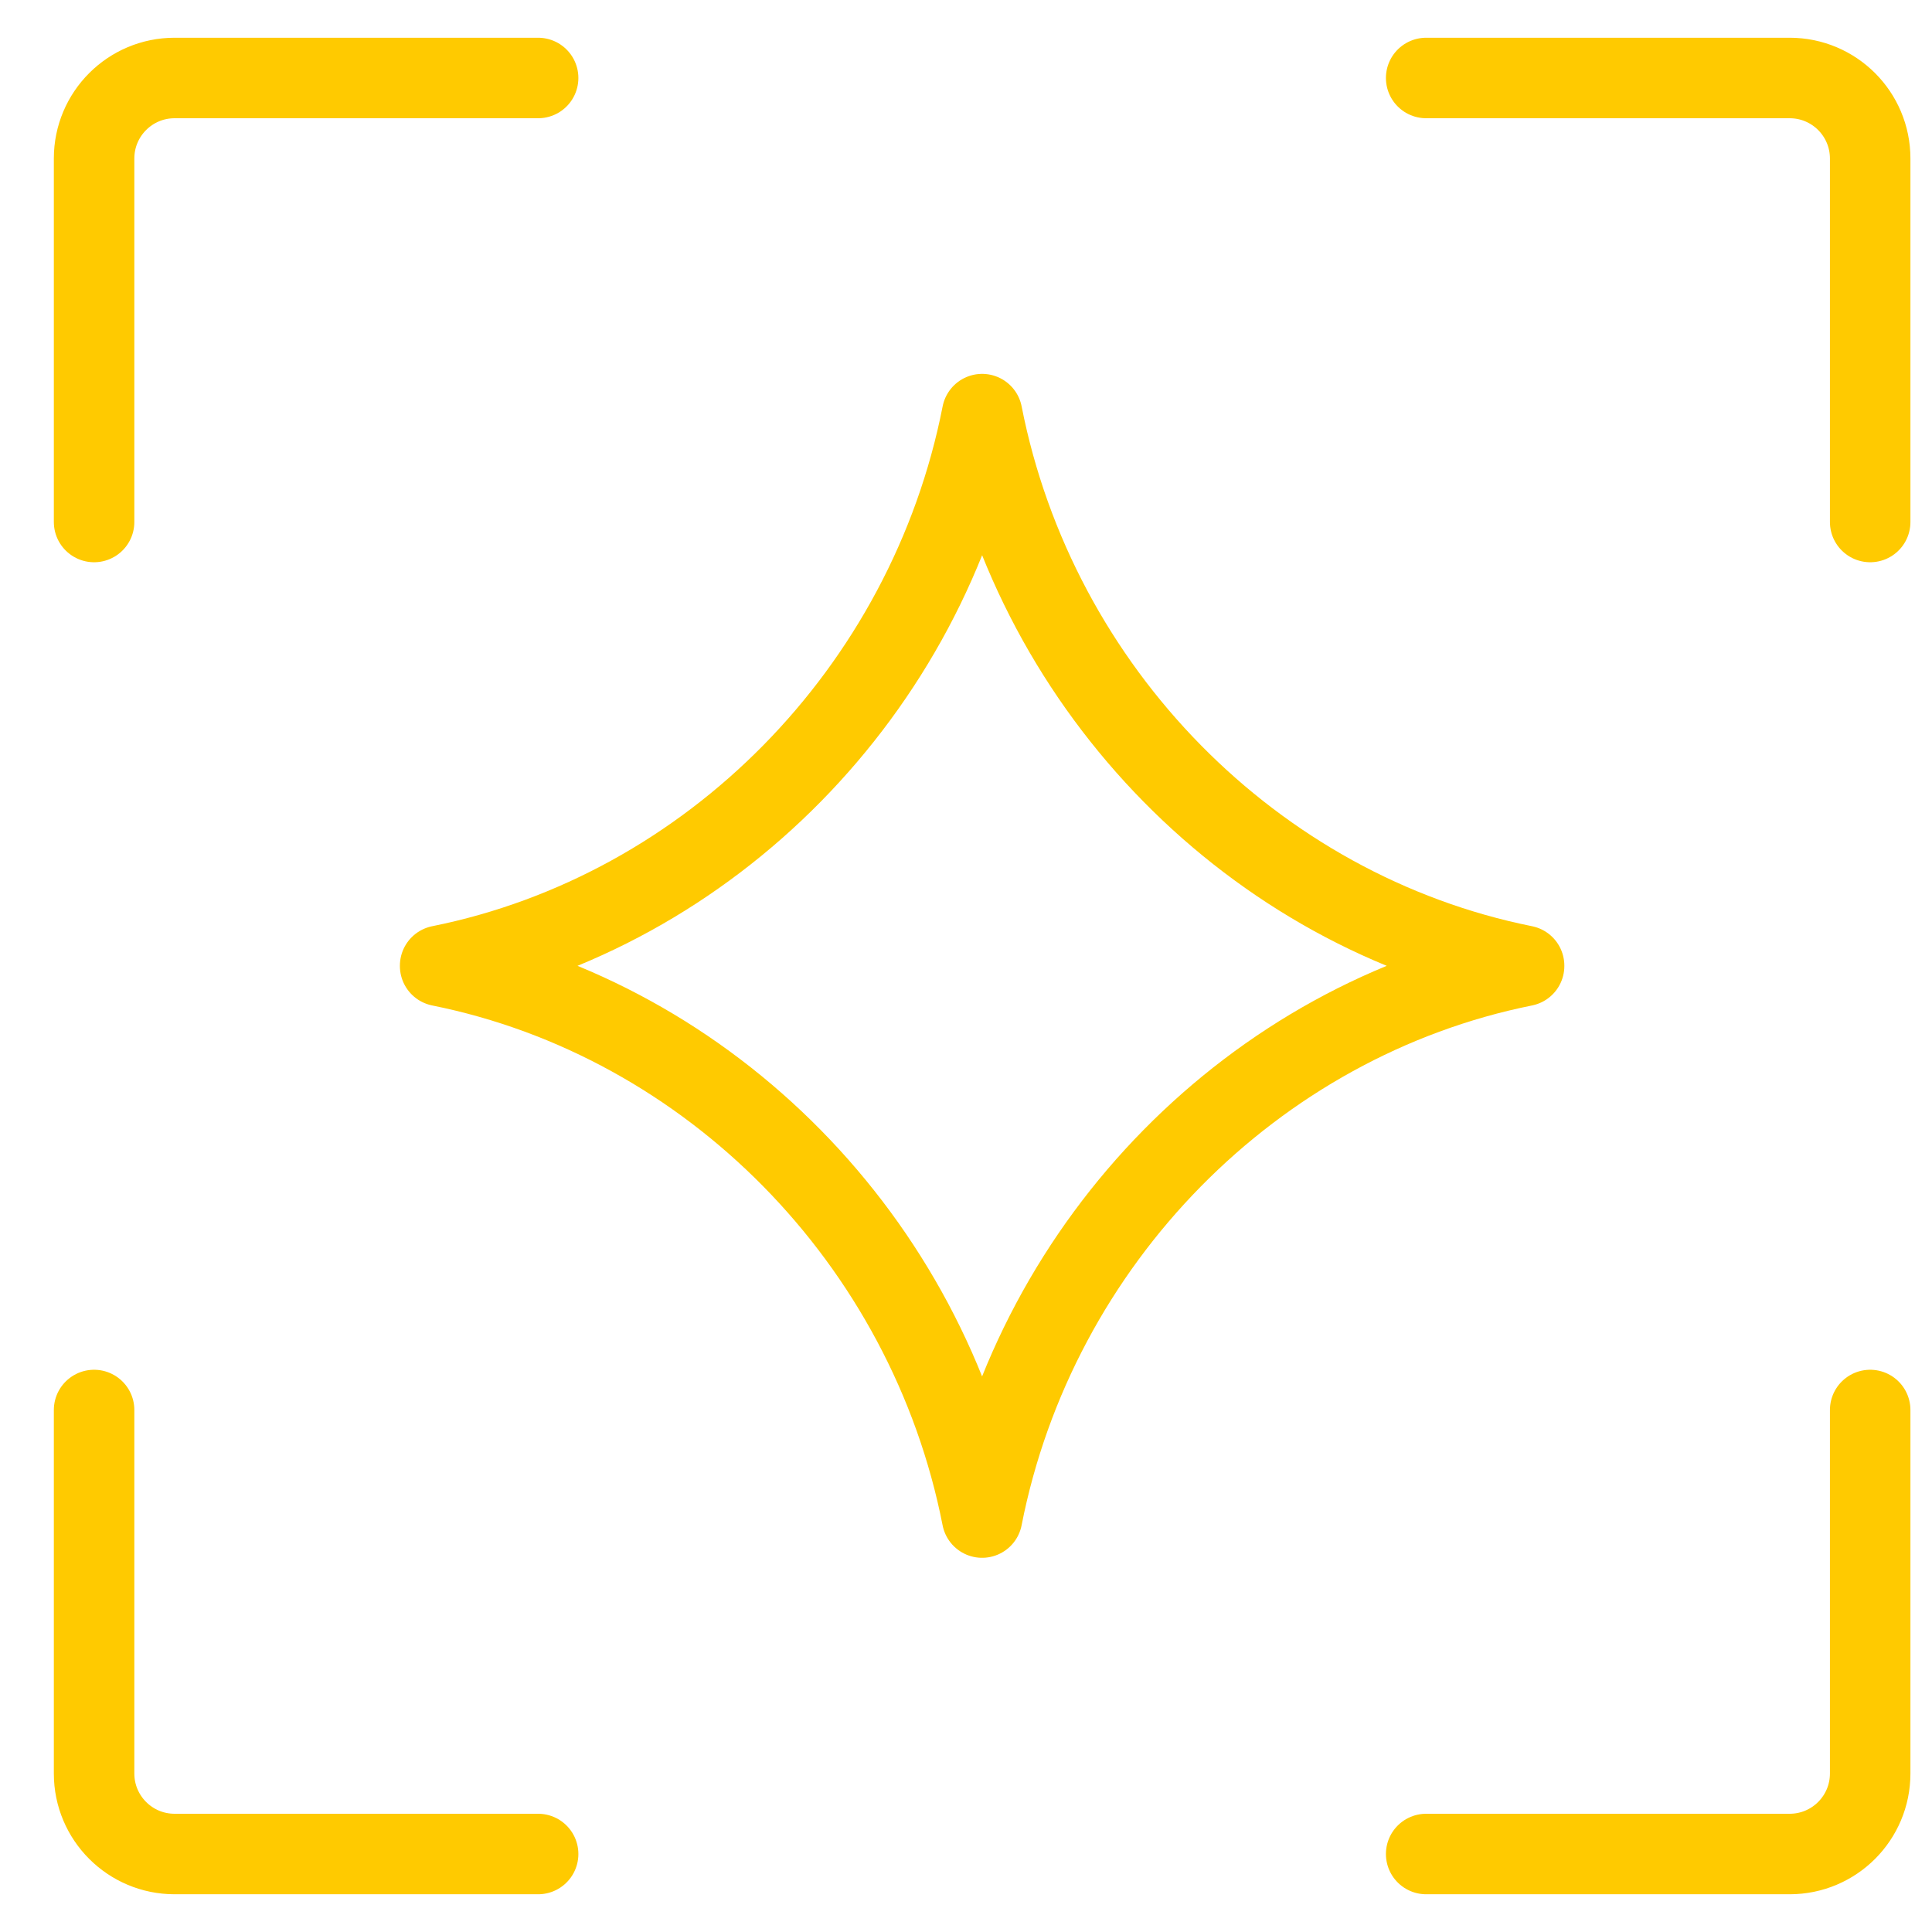 <svg width="60" height="60" viewBox="0 0 60 60" fill="none" xmlns="http://www.w3.org/2000/svg">
<path d="M13.669 29.99C22.058 28.304 28.812 21.467 30.501 12.861C32.191 21.467 38.943 28.304 47.332 29.99M47.332 30C38.943 31.686 32.189 38.523 30.5 47.129C28.811 38.523 22.058 31.686 13.669 30" stroke="#FFCA00" stroke-width="2.5" stroke-linecap="round" stroke-linejoin="round"/>
<path d="M2.922 16.211V4.922C2.922 3.541 4.041 2.422 5.422 2.422H16.712M2.922 43.789V55.078C2.922 56.459 4.041 57.578 5.422 57.578H16.712M58.08 16.211V4.922C58.08 3.541 56.961 2.422 55.58 2.422H44.291M58.08 43.789V55.078C58.08 56.459 56.961 57.578 55.58 57.578H44.291" stroke="#FFCA00" stroke-width="2.5" stroke-linecap="round" stroke-linejoin="round"/>
</svg>
